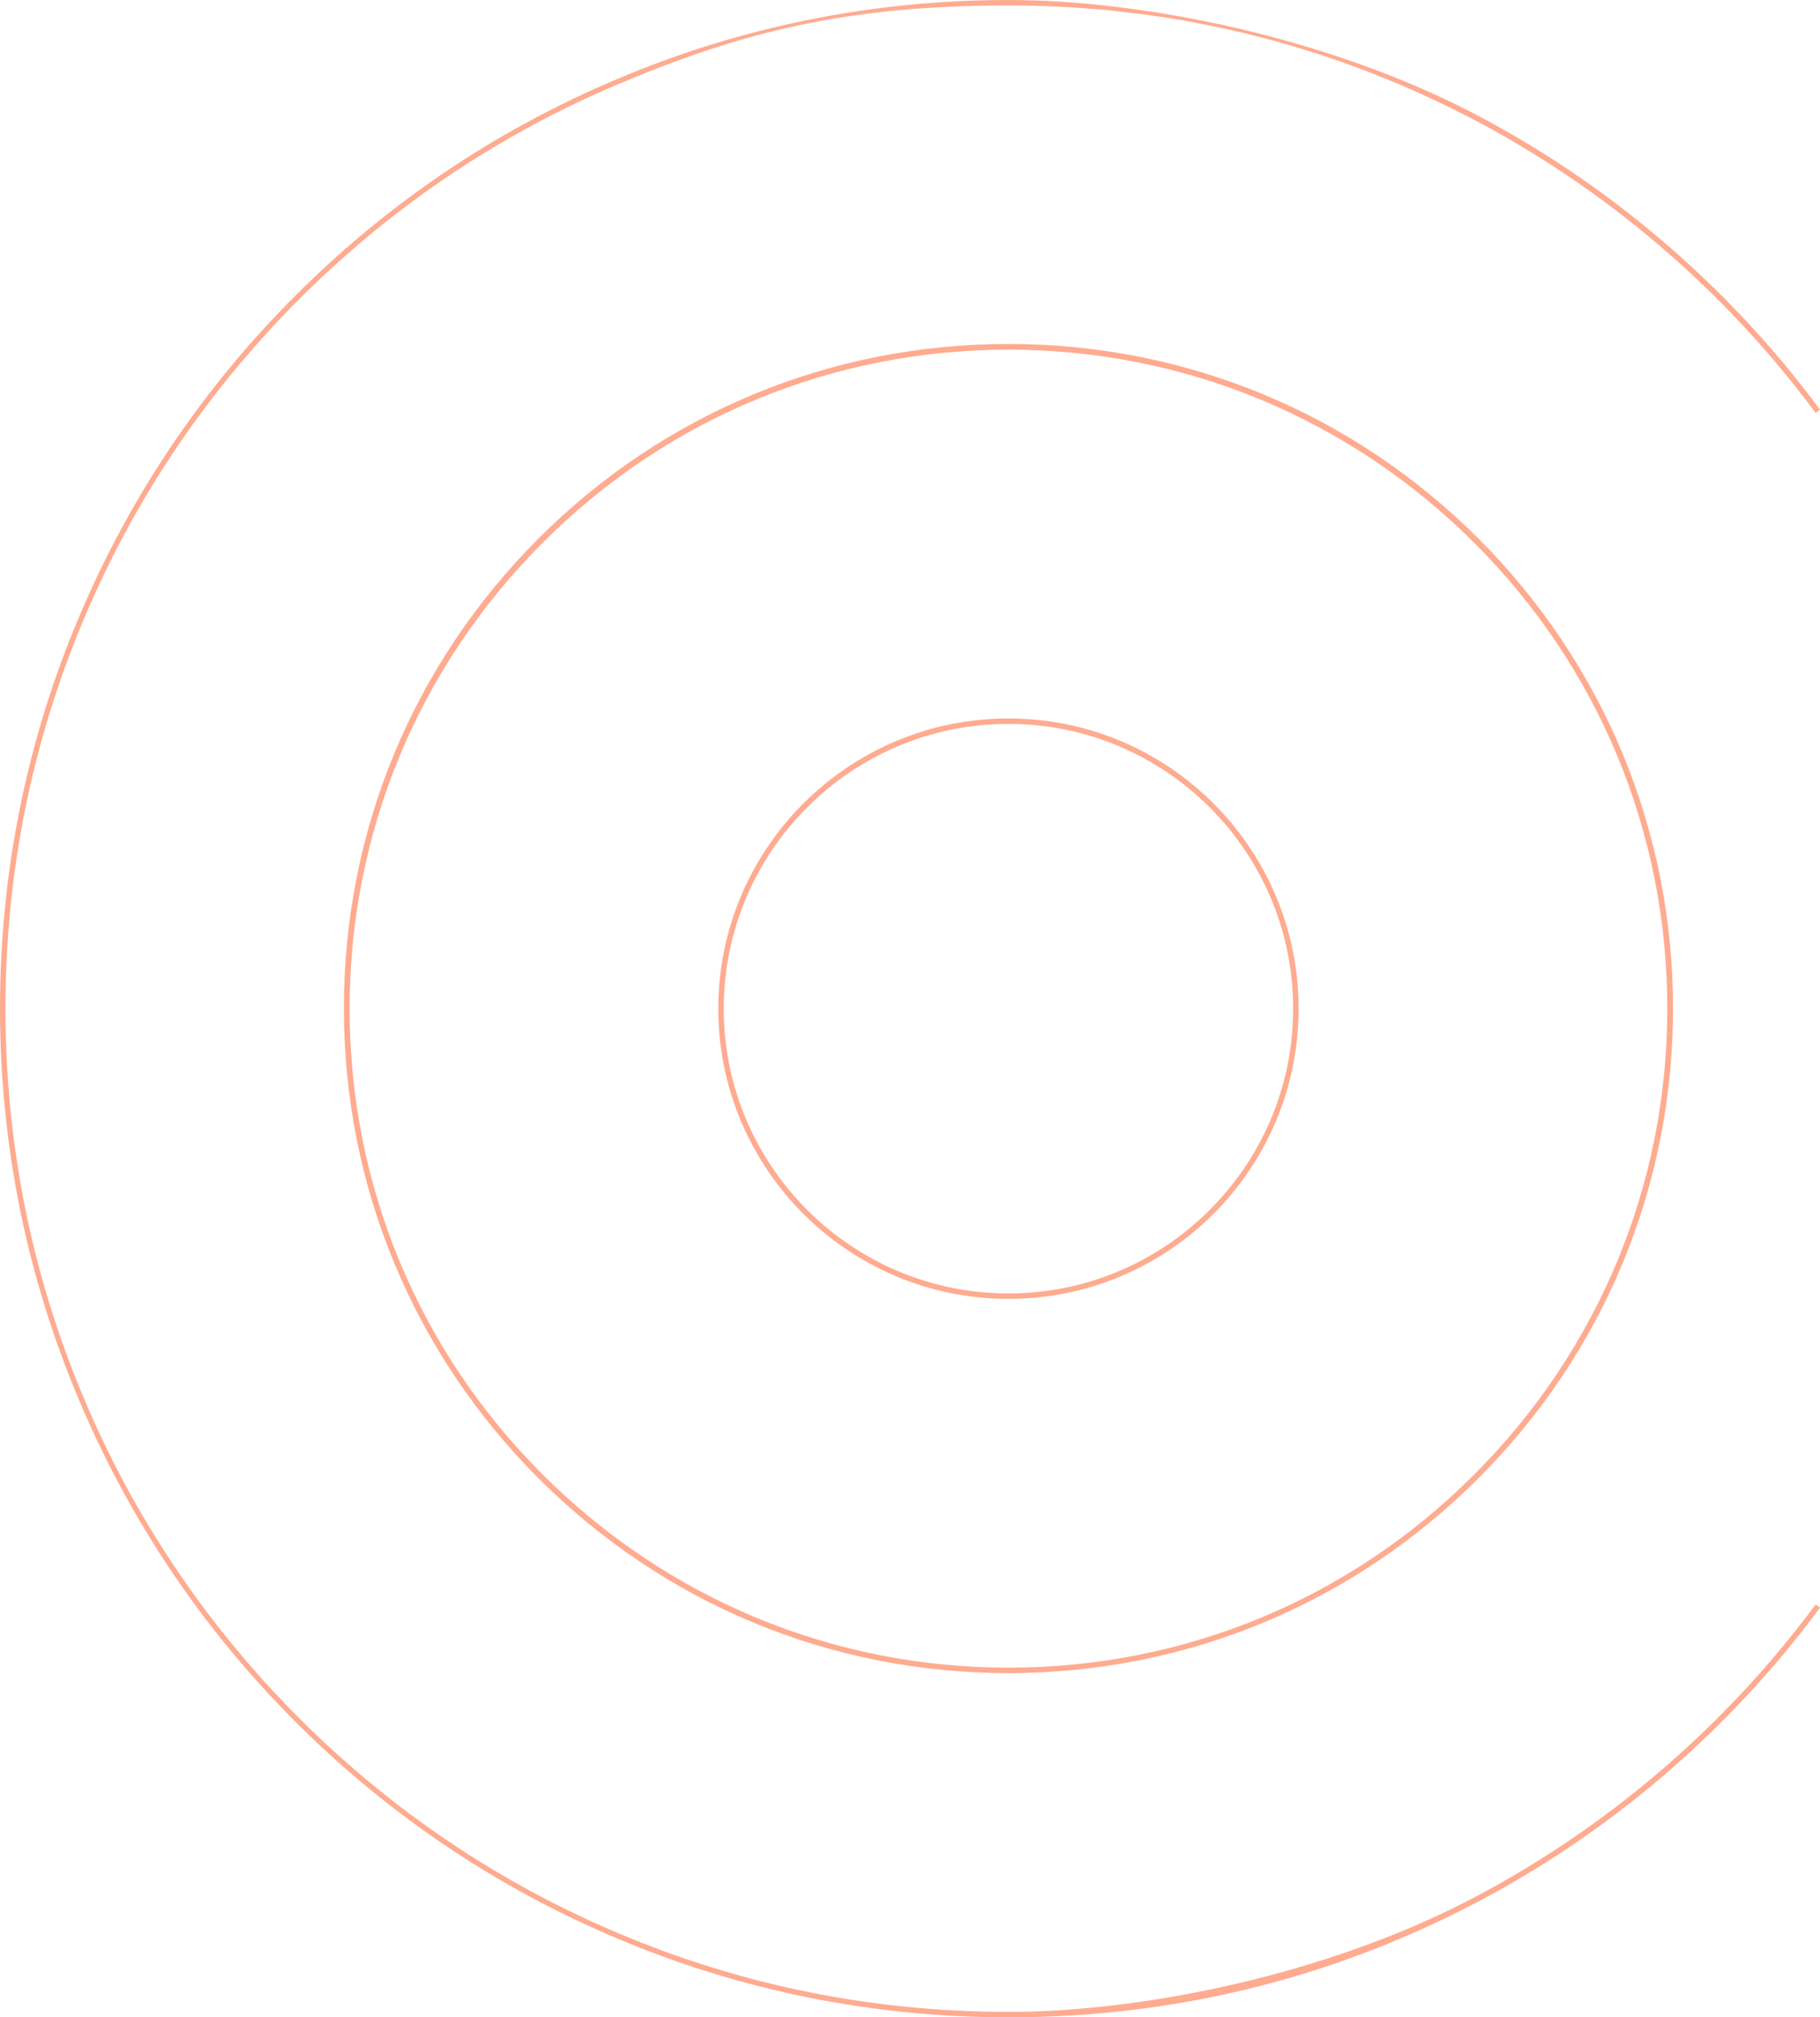 <?xml version="1.0" encoding="UTF-8"?><svg id="uuid-bf300499-5b25-4dfb-b510-eabf95d89bf5" xmlns="http://www.w3.org/2000/svg" viewBox="0 0 667.4 739.6"><defs><style>.uuid-1640bb04-c6c8-4387-a09e-d3cfcd6ebc65{fill:#ffab90;}</style></defs><g id="uuid-3bd6c4b9-6e43-455b-b151-99fc86228c28"><path class="uuid-1640bb04-c6c8-4387-a09e-d3cfcd6ebc65" d="m369.8,739.6c-49.9,0-98.4-9.8-143.9-29.1-44-18.6-83.6-45.3-117.5-79.2s-60.6-73.5-79.2-117.5C9.8,468.1,0,419.7,0,369.8s9.8-98.4,29.1-143.9c18.6-44,45.3-83.6,79.2-117.5,34-34,73.5-60.6,117.5-79.2C271.4,9.8,319.9,0,369.8,0s116.6,13.8,169.3,40.9c50.2,25.9,94.6,63.7,128.3,109.3l-1.6,1.2c-33.5-45.3-77.6-82.9-127.6-108.7C485.8,15.7,429.1,2,369.8,2s-97.8,9.7-143.2,28.9c-43.8,18.5-83.1,45-116.9,78.8-33.8,33.8-60.3,73.1-78.8,116.9C11.7,272,2,320.1,2,369.8s9.7,97.8,28.9,143.2c18.5,43.8,45,83.1,78.8,116.9,33.8,33.8,73.1,60.3,116.9,78.8,45.3,19.2,93.5,28.9,143.2,28.9s116-13.7,168.4-40.7c50-25.8,94.1-63.4,127.6-108.7l1.6,1.2c-33.7,45.6-78,83.4-128.3,109.3-52.7,27.2-109.6,40.9-169.3,40.9Z"/><path class="uuid-1640bb04-c6c8-4387-a09e-d3cfcd6ebc65" d="m369.8,613.4c-65.1,0-126.2-25.3-172.3-71.4-46-46-71.4-107.2-71.4-172.3s25.3-126.2,71.4-172.3c46-46,107.2-71.3,172.3-71.3s126.2,25.3,172.3,71.3c46,46,71.4,107.2,71.4,172.3s-25.3,126.2-71.4,172.3c-46,46-107.2,71.4-172.3,71.4Zm0-485.2c-64.5,0-125.2,25.1-170.8,70.8-45.6,45.6-70.8,106.3-70.8,170.8s25.1,125.2,70.8,170.8,106.3,70.8,170.8,70.8,125.2-25.1,170.8-70.8c45.6-45.6,70.8-106.3,70.8-170.8s-25.1-125.2-70.8-170.8-106.3-70.8-170.8-70.8Z"/><path class="uuid-1640bb04-c6c8-4387-a09e-d3cfcd6ebc65" d="m369.8,476.2c-58.7,0-106.4-47.7-106.4-106.4s47.7-106.4,106.4-106.4,106.4,47.7,106.4,106.4-47.7,106.4-106.4,106.4Zm0-210.8c-57.6,0-104.4,46.8-104.4,104.4s46.8,104.4,104.4,104.4,104.4-46.8,104.4-104.4-46.8-104.4-104.4-104.4Z"/></g></svg>
